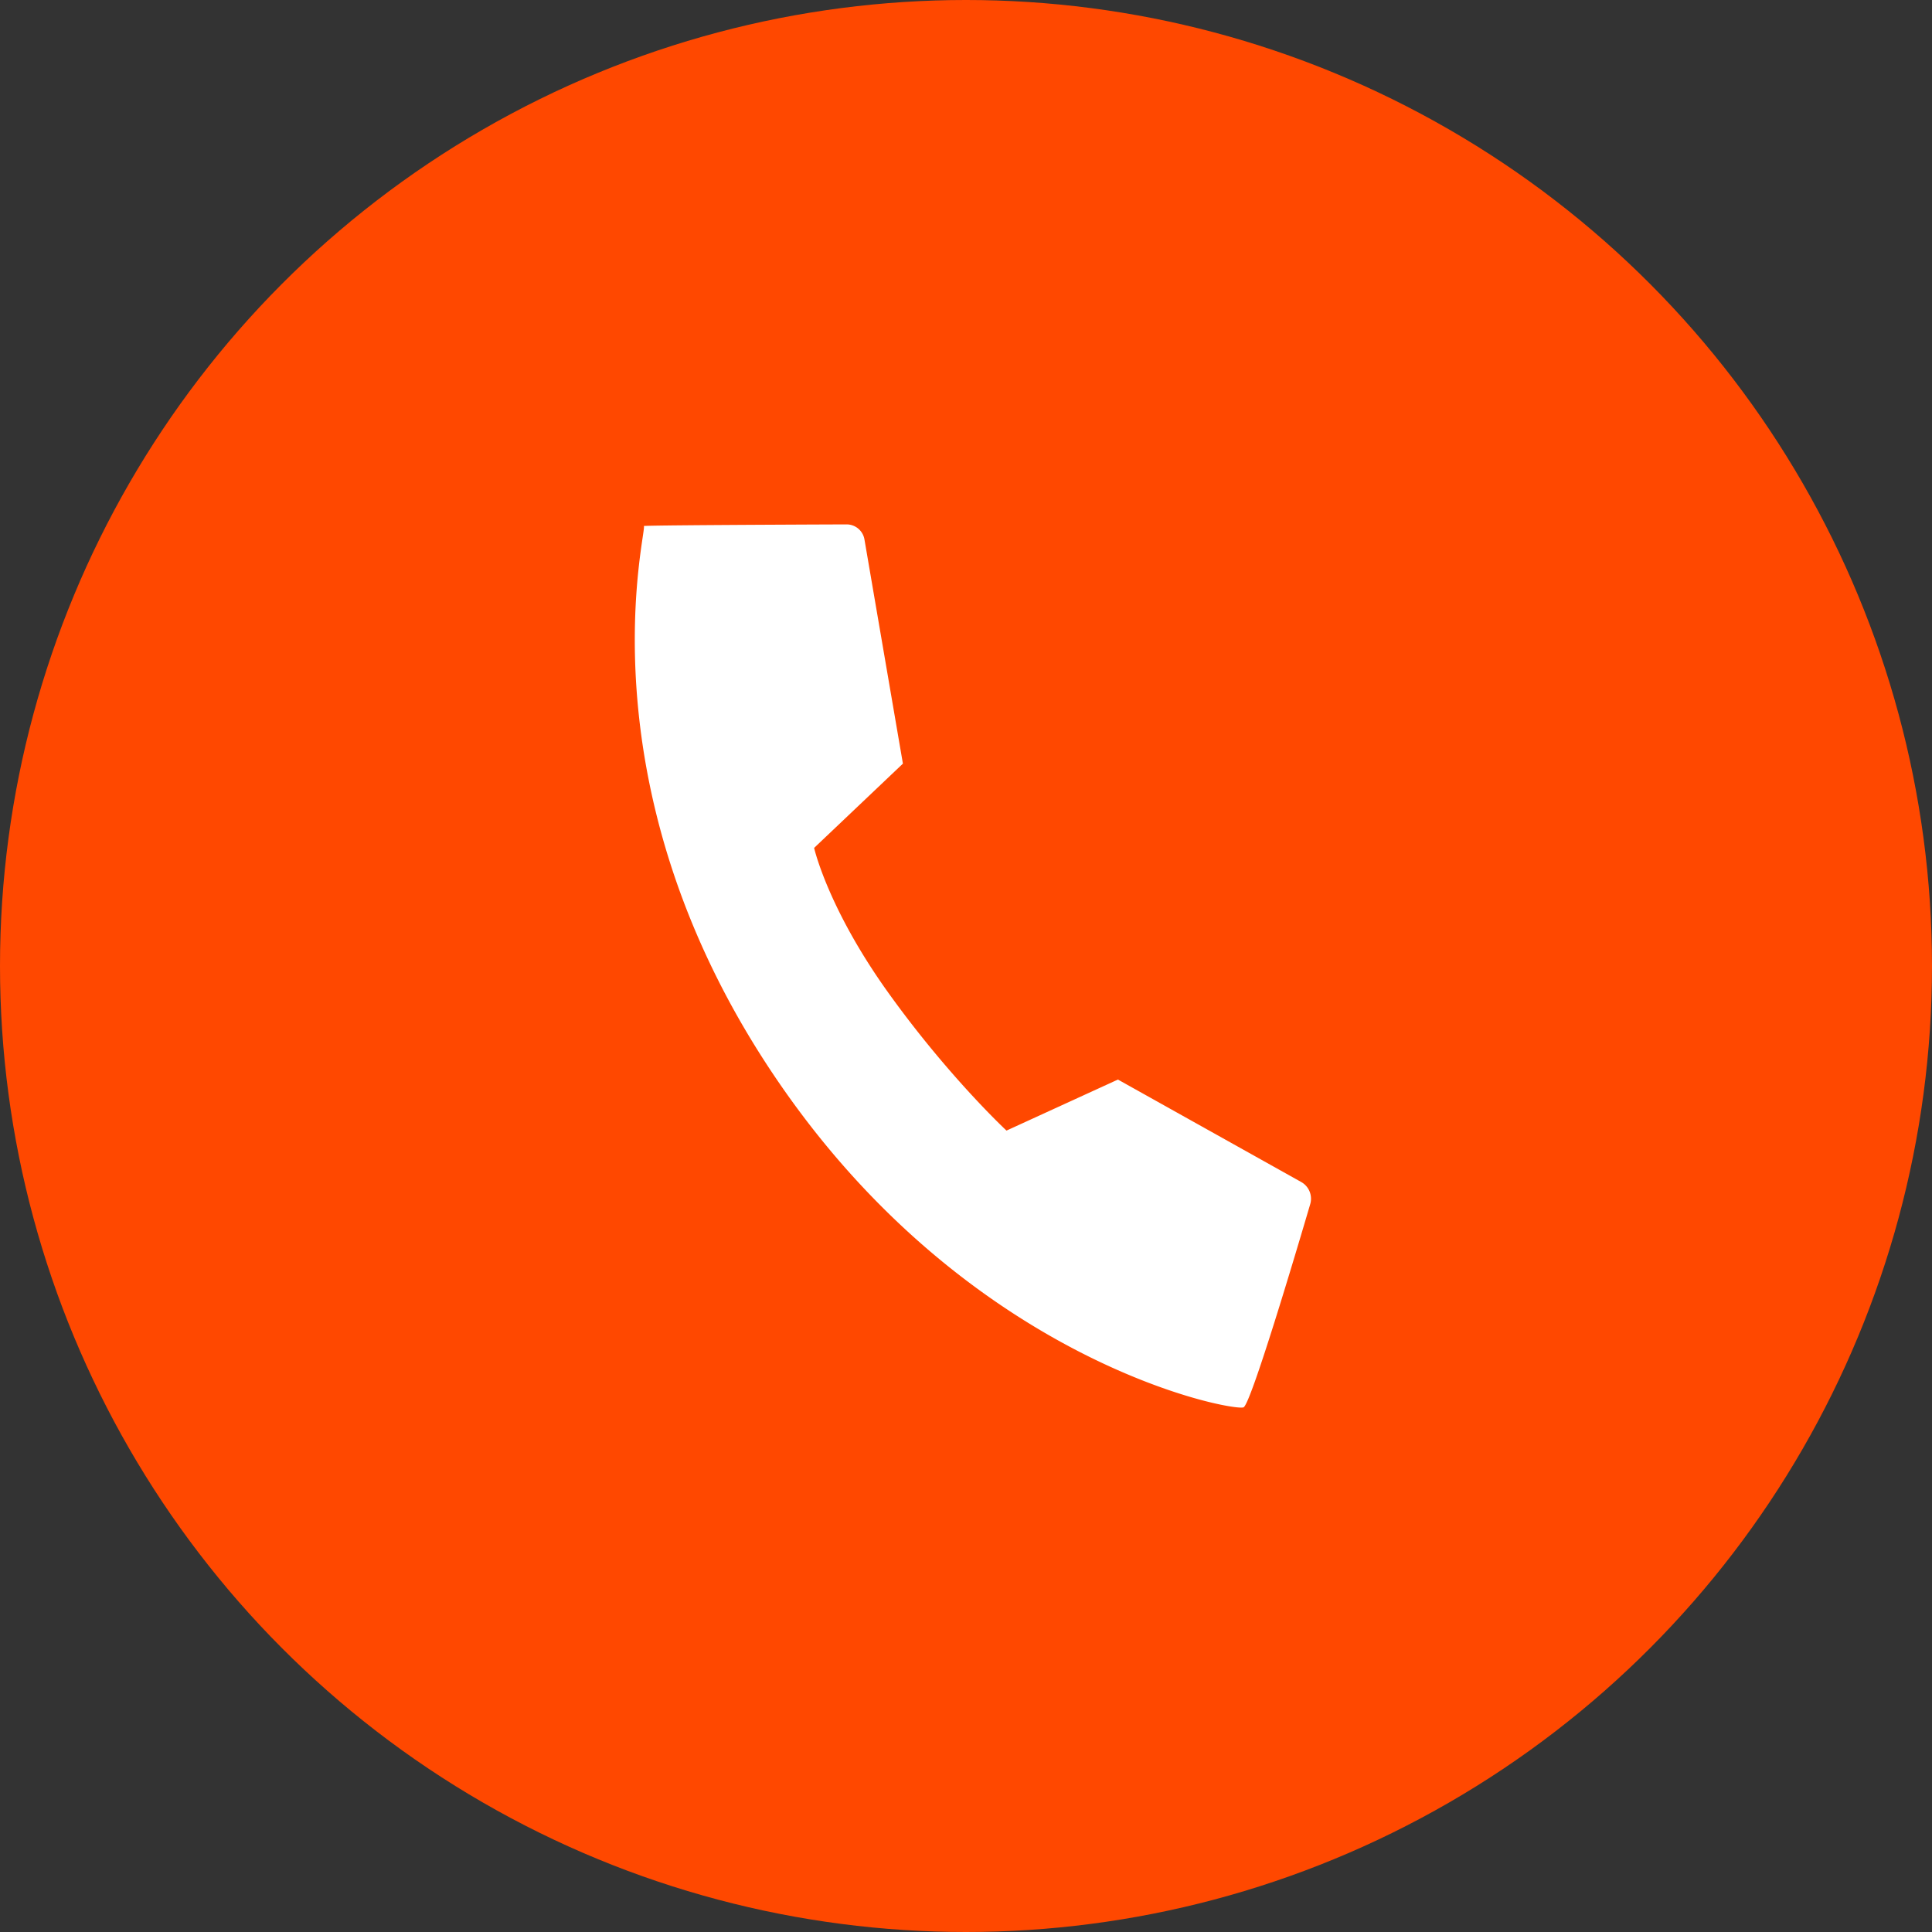 <svg width="140" height="140" viewBox="0 0 140 140" xmlns="http://www.w3.org/2000/svg"><rect x="0" y="0" width="140" height="140" fill="#333333" stroke="none"/><g fill="none" fill-rule="evenodd"><circle fill="#FF4800" cx="70" cy="70" r="70"/><path d="M90.113 101.98c-.74.328-20.214-3.267-34.233-24.361-14.02-21.093-8.906-39.426-9.229-39.497-.27-.06 11.052-.109 14.692-.122a1.31 1.31 0 0 1 1.298 1.087c.651 3.803 2.787 16.249 2.787 16.249l-6.434 6.107s.981 4.354 5.35 10.457c4.37 6.104 8.59 10.027 8.59 10.027l8.075-3.698 13.278 7.422c.568.316.839.982.657 1.604-1.03 3.504-4.3 14.49-4.831 14.725" fill="#FFF"/></g></svg>